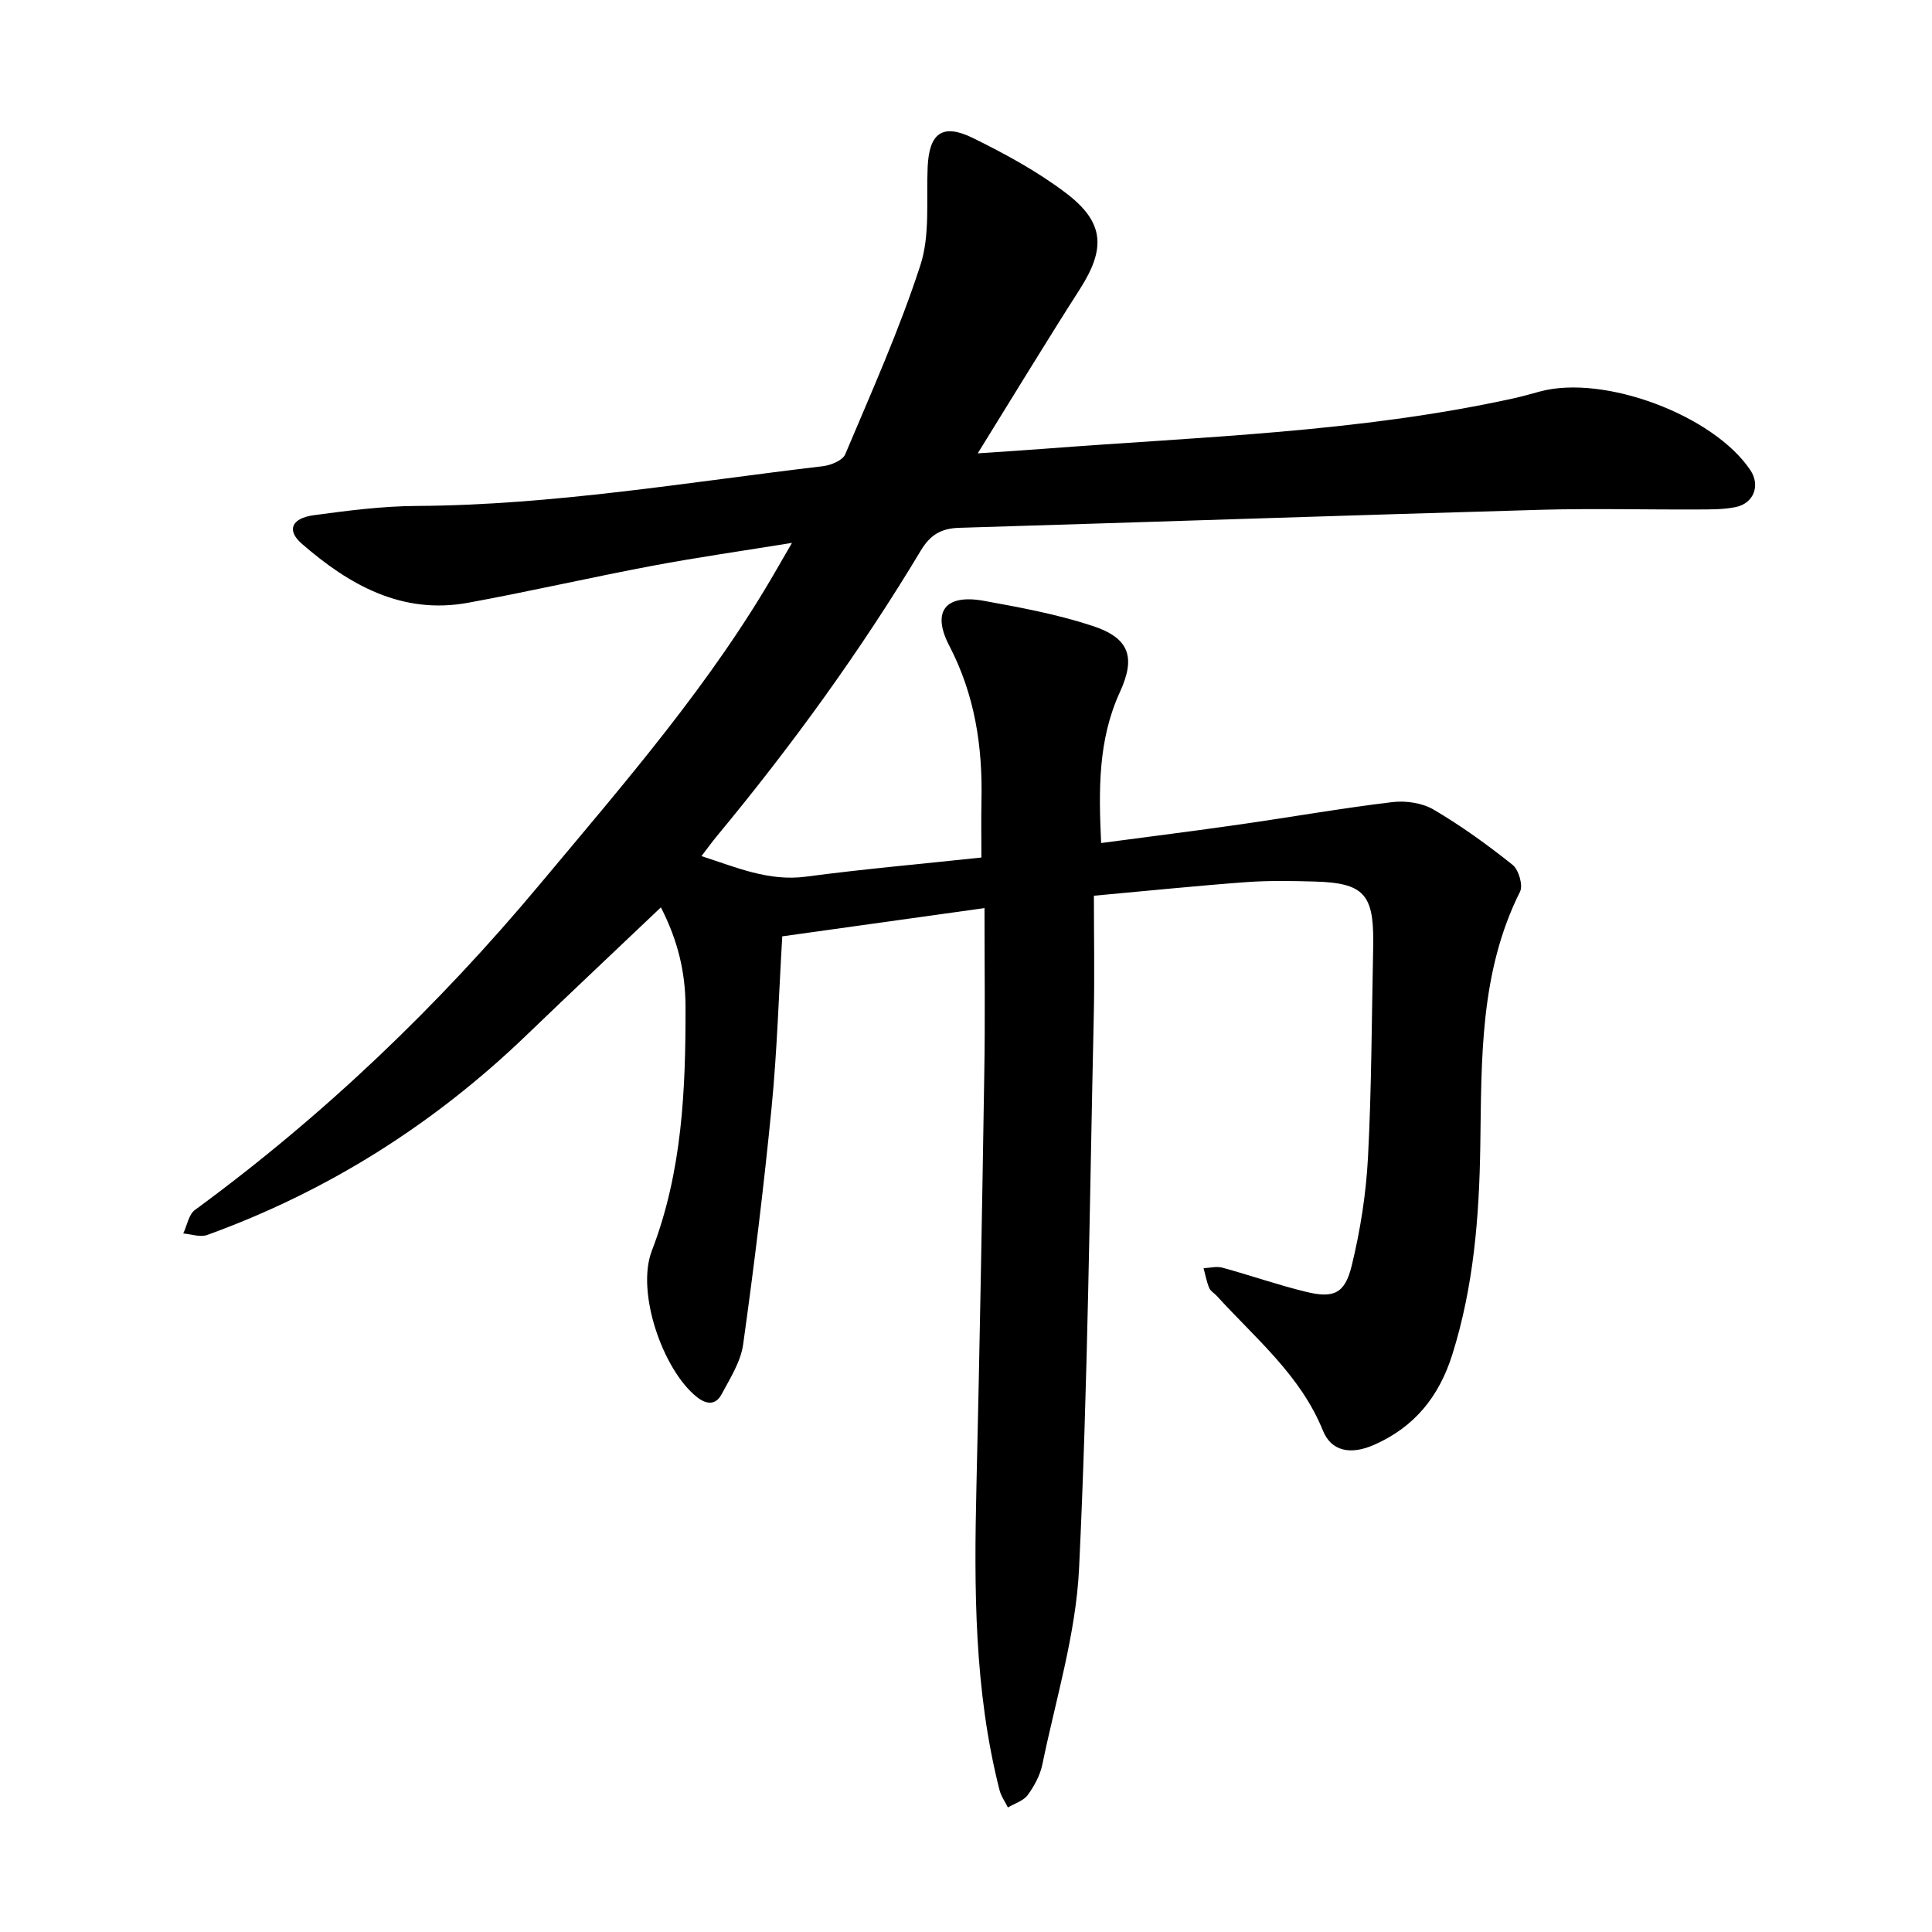 <svg enable-background="new 0 0 400 400" viewBox="0 0 400 400" xmlns="http://www.w3.org/2000/svg"><path d="m203.83 188.01c-13.83 1.93-27.74 3.87-41.87 5.85-.72 12.06-1.07 23.79-2.21 35.44-1.61 16.39-3.61 32.74-5.89 49.05-.5 3.59-2.7 7.02-4.47 10.33-1.23 2.3-3.16 2.13-5.16.52-7.02-5.64-12.57-21.68-9.28-30.23 6.31-16.39 7.02-33.38 6.98-50.56-.01-7.08-1.59-13.72-5.1-20.55-9.61 9.13-18.82 17.8-27.94 26.57-19.12 18.37-41.06 32.23-66 41.26-1.43.52-3.29-.18-4.95-.31.79-1.66 1.13-3.93 2.43-4.88 26.64-19.52 50.33-42.19 71.45-67.48 17.47-20.92 35.46-41.52 49.1-65.35.85-1.48 1.71-2.95 3.05-5.27-10.24 1.66-19.61 2.99-28.89 4.74-12.74 2.4-25.39 5.31-38.14 7.65-13.72 2.52-24.66-3.69-34.48-12.24-3.16-2.75-2.1-5.26 2.49-5.88 7.06-.95 14.19-1.88 21.29-1.92 28.31-.16 56.15-4.92 84.14-8.23 1.65-.2 4.07-1.19 4.61-2.45 5.46-12.95 11.24-25.84 15.57-39.18 2.03-6.27 1.2-13.49 1.5-20.29.31-7.04 3.05-9.15 9.43-6 6.64 3.27 13.26 6.87 19.14 11.32 8.07 6.09 8.33 11.53 2.93 19.97-6.99 10.91-13.7 21.99-21.13 33.97 5.33-.36 9.5-.62 13.66-.94 32.52-2.5 65.22-3.4 97.25-10.44 1.85-.41 3.68-.93 5.51-1.43 13.27-3.57 35.94 4.91 43.55 16.3 2.09 3.13.73 6.88-3.08 7.64-2.61.53-5.36.48-8.06.49-10.79.05-21.59-.24-32.38.07-40.1 1.15-80.19 2.51-120.29 3.73-3.63.11-5.94 1.36-7.93 4.68-12.51 20.84-26.75 40.46-42.26 59.17-1 1.21-1.92 2.49-3.17 4.12 7.28 2.34 13.92 5.28 21.65 4.25 11.93-1.58 23.93-2.63 36.31-3.96 0-3.94-.07-7.83.01-11.71.26-11.24-1.36-21.95-6.67-32.16-3.7-7.12-.75-10.71 7.14-9.28 7.6 1.38 15.27 2.8 22.57 5.21 7.54 2.49 8.96 6.41 5.63 13.67-4.55 9.92-4.41 20.25-3.89 31.27 9.8-1.3 19.31-2.5 28.8-3.86 10.5-1.5 20.95-3.35 31.48-4.61 2.79-.34 6.2.16 8.57 1.56 5.72 3.36 11.15 7.29 16.34 11.43 1.26 1.01 2.2 4.24 1.53 5.57-8.37 16.7-7.95 34.73-8.22 52.62-.22 14.65-1.36 29.07-5.79 43.18-2.76 8.78-7.89 15.06-16.23 18.72-4.83 2.12-8.82 1.34-10.56-2.95-4.64-11.48-13.96-19.08-21.92-27.84-.53-.59-1.34-1.03-1.63-1.71-.54-1.3-.79-2.71-1.16-4.08 1.3-.06 2.68-.44 3.87-.12 5.78 1.58 11.45 3.57 17.26 4.99 5.8 1.42 8.12.43 9.55-5.44 1.78-7.32 2.97-14.9 3.36-22.43.75-14.41.76-28.86 1.07-43.29.01-.48 0-.95.01-1.43.07-9.72-2.11-12.04-11.94-12.33-4.76-.14-9.54-.23-14.28.11-10.1.74-20.18 1.78-31.61 2.82 0 8.42.16 16.76-.03 25.09-.86 38.06-1.22 76.15-3.04 114.17-.65 13.61-4.82 27.07-7.59 40.55-.46 2.26-1.67 4.5-3.04 6.38-.89 1.21-2.7 1.74-4.1 2.58-.6-1.21-1.43-2.36-1.75-3.64-5.25-20.67-5.26-41.73-4.77-62.86.67-28.39 1.17-56.78 1.62-85.18.2-11.22.05-22.46.05-34.53z"/></svg>